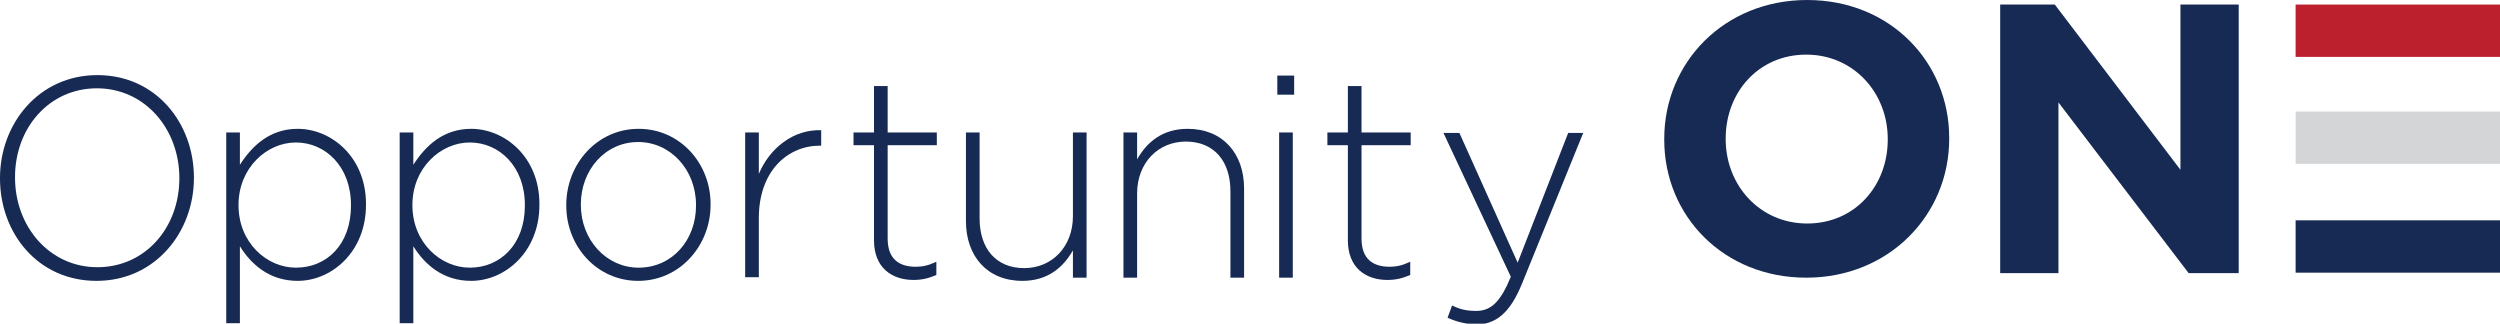 <?xml version="1.0" encoding="utf-8"?>
<!-- Generator: Adobe Illustrator 26.3.1, SVG Export Plug-In . SVG Version: 6.00 Build 0)  -->
<svg version="1.1" id="fe970f59-8b2c-4d8b-9bdb-cc0ae431e422"
	 xmlns="http://www.w3.org/2000/svg" xmlns:xlink="http://www.w3.org/1999/xlink" x="0px" y="0px" viewBox="0 0 549.2 71.1"
	 style="enable-background:new 0 0 549.2 71.1;" xml:space="preserve">
<style type="text/css">
	.st0{fill:#172A54;}
	.st1{fill:#BC202D;}
	.st2{fill:#D4D5D7;}
</style>
<g>
	<g>
		<path class="st0" d="M0,39.2v-0.1c0-11.9,8.5-22.6,21.4-22.6S42.6,27.1,42.6,39c0.1,0.1,0.1,0.1,0,0.1c0,11.9-8.5,22.6-21.4,22.6
			S0,51.2,0,39.2z M39.4,39.2v-0.1c0-10.8-7.6-19.7-18.1-19.7s-18,8.7-18,19.5v0.1c0,10.8,7.6,19.7,18.1,19.7S39.4,50,39.4,39.2z"/>
		<path class="st0" d="M49.7,29.1h3v7.1c2.7-4.2,6.6-7.9,12.7-7.9c7.4,0,15,6.2,15,16.5V45c0,10.4-7.6,16.7-15,16.7
			c-6.2,0-10.2-3.6-12.7-7.6v16.9h-3V29.1z M77.1,45.2V45c0-8.4-5.6-13.7-12.1-13.7c-6.4,0-12.6,5.6-12.6,13.7v0.1
			c0,8.2,6.2,13.7,12.6,13.7C71.8,58.8,77.1,53.7,77.1,45.2z"/>
		<path class="st0" d="M87.8,29.1h3v7.1c2.7-4.2,6.6-7.9,12.7-7.9c7.4,0,15,6.2,15,16.5V45c0,10.4-7.6,16.7-15,16.7
			c-6.2,0-10.2-3.6-12.7-7.6v16.9h-3V29.1z M115.3,45.2V45c0-8.4-5.6-13.7-12.1-13.7c-6.4,0-12.6,5.6-12.6,13.7v0.1
			c0,8.2,6.2,13.7,12.6,13.7C109.9,58.8,115.3,53.7,115.3,45.2z"/>
		<path class="st0" d="M124.4,45.2V45c0-8.9,6.7-16.7,15.9-16.7c9.1,0,15.8,7.6,15.8,16.5V45c0,8.9-6.7,16.7-15.9,16.7
			C131.1,61.7,124.4,54.1,124.4,45.2z M152.9,45.2V45c0-7.7-5.6-13.8-12.7-13.8c-7.3,0-12.6,6.2-12.6,13.7V45
			c0,7.7,5.6,13.8,12.7,13.8C147.7,58.8,152.9,52.7,152.9,45.2z"/>
		<path class="st0" d="M163.7,29.1h3v9.1c2.4-5.7,7.6-9.8,13.7-9.6V32h-0.3c-7.1,0-13.4,5.6-13.4,15.9v13h-3V29.1z"/>
		<path class="st0" d="M192,52.8V31.9h-4.5v-2.8h4.5V18.9h3v10.2h10.8v2.8H195v20.5c0,4.6,2.6,6.2,6.2,6.2c1.5,0,2.8-0.3,4.5-1.1
			v2.9c-1.6,0.7-3.1,1.1-5,1.1C195.9,61.5,192,58.8,192,52.8z"/>
		<path class="st0" d="M212.2,48.6V29.1h3V48c0,6.6,3.6,10.9,9.8,10.9c6.1,0,10.7-4.7,10.7-11.4V29.1h3V61h-3V55
			c-2.1,3.7-5.5,6.7-11.1,6.7C216.8,61.7,212.2,56.2,212.2,48.6z"/>
		<path class="st0" d="M246.8,29.1h3V35c2.1-3.7,5.5-6.7,11.1-6.7c7.8,0,12.4,5.5,12.4,13.1V61h-3V42c0-6.6-3.6-10.9-9.8-10.9
			c-6.1,0-10.7,4.7-10.7,11.4V61h-3V29.1z"/>
		<path class="st0" d="M280.6,16.6h3.7v4.2h-3.7V16.6z M281,29.1h3V61h-3V29.1z"/>
		<path class="st0" d="M296.1,52.8V31.9h-4.5v-2.8h4.5V18.9h3v10.2h10.8v2.8h-10.8v20.5c0,4.6,2.6,6.2,6.2,6.2
			c1.5,0,2.8-0.3,4.5-1.1v2.9c-1.6,0.7-3.1,1.1-5,1.1C300,61.5,296.1,58.8,296.1,52.8z"/>
		<path class="st0" d="M318,69.8l1-2.7c1.6,0.8,3,1.2,5.3,1.2c3.2,0,5.3-1.9,7.6-7.5l-14.8-31.6h3.5l12.8,28.5l11.1-28.5h3.3
			l-13.4,33c-2.7,6.7-5.9,9.1-10.3,9.1C321.7,71.1,320,70.7,318,69.8z"/>
	</g>
	<g>
		<g>
			<path class="st0" d="M414.7,30.7c0,10.1-7.2,18.4-17.7,18.4c-10.4,0-17.9-8.4-17.9-18.5v-0.2c0-10.1,7.2-18.4,17.7-18.4
				c10.4,0,17.9,8.4,17.9,18.5V30.7z M428.2,30.5v-0.2C428.2,13.6,415.2,0,397,0c-18.2,0-31.4,13.7-31.4,30.5v0.2
				c0,16.8,13.1,30.3,31.2,30.3C415,61,428.2,47.2,428.2,30.5"/>
		</g>
		<rect x="504.3" y="1" class="st1" width="44.9" height="11.5"/>
		<rect x="504.3" y="24.5" class="st2" width="44.9" height="11.5"/>
		<rect x="504.3" y="48.4" class="st0" width="44.9" height="11.5"/>
		<polygon class="st0" points="491.8,60 491.8,1 479,1 479,37.3 451.4,1 439.4,1 439.4,60 452.2,60 452.2,22.5 480.8,60 		"/>
	</g>
</g>
</svg>

